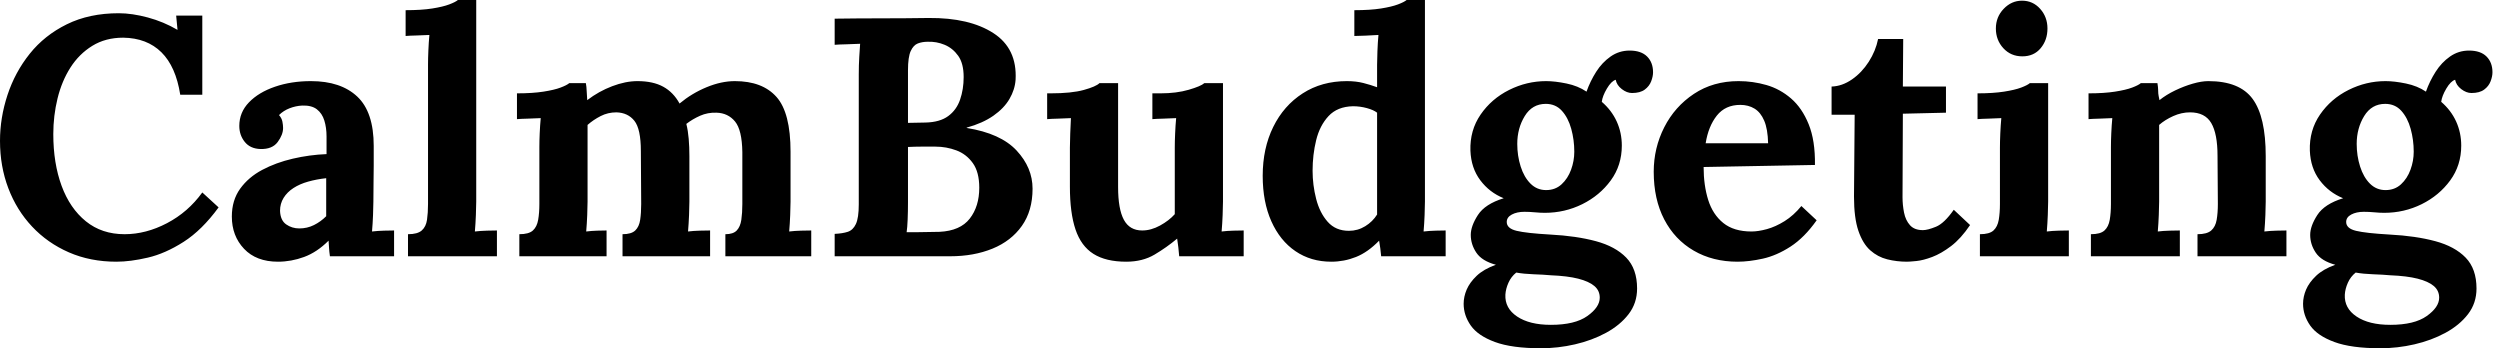 <svg baseProfile="full" height="28" version="1.1" viewBox="0 0 201 28" width="201" xmlns="http://www.w3.org/2000/svg" xmlns:ev="http://www.w3.org/2001/xml-events" xmlns:xlink="http://www.w3.org/1999/xlink"><defs /><g><path d="M15.446 7.614Q15.092 5.349 13.932 4.203Q12.772 3.057 10.862 3.029Q9.442 3.029 8.378 3.684Q7.314 4.339 6.618 5.431Q5.922 6.522 5.581 7.914Q5.24 9.306 5.24 10.78Q5.24 13.127 5.908 14.942Q6.577 16.756 7.86 17.793Q9.142 18.83 10.971 18.83Q12.69 18.83 14.382 17.943Q16.074 17.057 17.22 15.474L18.53 16.674Q17.193 18.503 15.719 19.444Q14.246 20.386 12.84 20.713Q11.435 21.041 10.316 21.041Q8.214 21.041 6.495 20.29Q4.776 19.54 3.534 18.216Q2.292 16.893 1.624 15.133Q0.955 13.372 0.955 11.326Q0.955 9.47 1.556 7.641Q2.156 5.813 3.343 4.326Q4.53 2.838 6.331 1.951Q8.133 1.064 10.507 1.064Q11.571 1.064 12.84 1.405Q14.109 1.747 15.228 2.402L15.119 1.255H17.22V7.614Z M27.481 20.604Q27.427 20.222 27.413 19.963Q27.4 19.704 27.372 19.349Q26.444 20.277 25.407 20.659Q24.37 21.041 23.306 21.041Q21.559 21.041 20.577 20.004Q19.595 18.967 19.595 17.411Q19.595 16.101 20.263 15.173Q20.932 14.246 22.037 13.659Q23.142 13.072 24.493 12.758Q25.844 12.444 27.209 12.39V10.971Q27.209 10.261 27.031 9.688Q26.854 9.115 26.431 8.788Q26.008 8.46 25.244 8.487Q24.725 8.515 24.234 8.706Q23.743 8.897 23.388 9.251Q23.606 9.497 23.661 9.784Q23.715 10.07 23.715 10.288Q23.715 10.834 23.279 11.421Q22.842 12.008 21.887 11.981Q21.068 11.953 20.632 11.407Q20.195 10.862 20.195 10.125Q20.195 9.033 20.973 8.228Q21.75 7.423 23.06 6.973Q24.37 6.522 25.953 6.522Q28.355 6.522 29.678 7.764Q31.002 9.006 31.002 11.735Q31.002 12.663 31.002 13.318Q31.002 13.973 30.988 14.628Q30.975 15.283 30.975 16.211Q30.975 16.593 30.947 17.288Q30.92 17.984 30.865 18.612Q31.329 18.558 31.848 18.544Q32.366 18.53 32.639 18.53V20.604ZM27.181 14.327Q26.417 14.409 25.735 14.6Q25.053 14.791 24.548 15.119Q24.043 15.446 23.756 15.91Q23.47 16.374 23.47 16.947Q23.497 17.712 23.961 18.039Q24.425 18.366 25.025 18.366Q25.653 18.366 26.199 18.094Q26.745 17.821 27.181 17.384Q27.181 17.111 27.181 16.852Q27.181 16.593 27.181 16.32Q27.181 15.828 27.181 15.324Q27.181 14.819 27.181 14.327Z M33.758 18.83Q34.522 18.83 34.864 18.53Q35.205 18.23 35.287 17.671Q35.368 17.111 35.368 16.402V5.185Q35.368 4.694 35.396 4.053Q35.423 3.411 35.478 2.811Q35.041 2.838 34.454 2.852Q33.867 2.865 33.567 2.893V0.819Q34.85 0.819 35.71 0.682Q36.569 0.546 37.074 0.355Q37.579 0.164 37.77 0.0H39.244V16.211Q39.244 16.593 39.216 17.288Q39.189 17.984 39.135 18.612Q39.598 18.558 40.117 18.544Q40.635 18.53 40.908 18.53V20.604H33.758Z M42.71 20.604V18.83Q43.474 18.83 43.801 18.53Q44.129 18.23 44.224 17.671Q44.32 17.111 44.32 16.402V11.817Q44.32 11.326 44.347 10.712Q44.374 10.097 44.429 9.497Q43.992 9.524 43.405 9.538Q42.819 9.552 42.519 9.579V7.505Q43.774 7.505 44.647 7.368Q45.52 7.232 46.025 7.041Q46.53 6.85 46.721 6.686H48.058Q48.113 6.959 48.127 7.368Q48.14 7.778 48.168 8.051Q49.096 7.341 50.173 6.932Q51.251 6.522 52.207 6.522Q53.462 6.522 54.281 6.973Q55.099 7.423 55.591 8.324Q56.573 7.505 57.76 7.014Q58.947 6.522 60.039 6.522Q62.25 6.522 63.382 7.791Q64.515 9.06 64.515 12.199V16.211Q64.515 16.593 64.487 17.288Q64.46 17.984 64.405 18.612Q64.842 18.558 65.374 18.544Q65.906 18.53 66.179 18.53V20.604H59.275V18.83Q59.903 18.83 60.189 18.53Q60.476 18.23 60.558 17.671Q60.639 17.111 60.639 16.402V12.226Q60.612 10.452 60.053 9.77Q59.493 9.088 58.565 9.06Q57.856 9.033 57.242 9.306Q56.628 9.579 56.136 9.961Q56.273 10.507 56.327 11.162Q56.382 11.817 56.382 12.554Q56.382 13.481 56.382 14.382Q56.382 15.283 56.382 16.211Q56.382 16.593 56.355 17.288Q56.327 17.984 56.273 18.612Q56.71 18.558 57.228 18.544Q57.747 18.53 58.047 18.53V20.604H51.006V18.83Q51.715 18.83 52.029 18.53Q52.343 18.23 52.425 17.671Q52.507 17.111 52.507 16.402L52.48 12.144Q52.48 10.37 51.961 9.715Q51.442 9.06 50.515 9.033Q49.832 9.033 49.246 9.333Q48.659 9.634 48.195 10.043Q48.195 10.398 48.195 10.725Q48.195 11.053 48.195 11.407V16.211Q48.195 16.593 48.168 17.288Q48.14 17.984 48.086 18.612Q48.522 18.558 48.986 18.544Q49.45 18.53 49.723 18.53V20.604Z M68.062 20.604V18.803Q68.69 18.776 69.113 18.639Q69.536 18.503 69.768 18.012Q70 17.52 70 16.429V5.977Q70 5.24 70.041 4.558Q70.082 3.875 70.109 3.52Q69.673 3.548 69.018 3.561Q68.363 3.575 68.062 3.602V1.501Q69.945 1.474 71.842 1.474Q73.739 1.474 75.622 1.446Q78.897 1.419 80.821 2.661Q82.745 3.903 82.608 6.413Q82.554 7.205 82.117 7.955Q81.68 8.706 80.821 9.306Q79.961 9.906 78.678 10.261V10.288Q81.407 10.725 82.69 12.103Q83.973 13.481 83.973 15.173Q83.973 16.947 83.113 18.162Q82.253 19.376 80.752 19.99Q79.251 20.604 77.341 20.604ZM73.848 18.667Q74.339 18.667 74.776 18.667Q75.212 18.667 75.649 18.653Q76.086 18.639 76.495 18.639Q78.16 18.558 78.924 17.575Q79.688 16.593 79.688 15.092Q79.688 13.836 79.17 13.113Q78.651 12.39 77.846 12.09Q77.041 11.789 76.168 11.789Q75.485 11.789 74.994 11.789Q74.503 11.789 73.957 11.817V16.265Q73.957 17.002 73.93 17.657Q73.903 18.312 73.848 18.667ZM73.957 9.879 75.376 9.852Q76.522 9.825 77.191 9.333Q77.86 8.842 78.146 8.01Q78.433 7.177 78.433 6.195Q78.433 5.103 77.996 4.489Q77.559 3.875 76.904 3.602Q76.25 3.329 75.54 3.357Q75.103 3.357 74.749 3.493Q74.394 3.63 74.175 4.107Q73.957 4.585 73.957 5.649Z M91.505 21.041Q89.867 21.041 88.871 20.413Q87.875 19.786 87.425 18.448Q86.975 17.111 86.975 15.01V11.871Q86.975 11.38 87.002 10.739Q87.029 10.097 87.057 9.497Q86.62 9.524 86.033 9.538Q85.446 9.552 85.146 9.579V7.505H85.419Q87.111 7.505 88.094 7.232Q89.076 6.959 89.349 6.686H90.85V15.037Q90.85 16.811 91.314 17.671Q91.778 18.53 92.788 18.53Q93.497 18.53 94.22 18.135Q94.943 17.739 95.407 17.22V11.871Q95.407 11.38 95.435 10.739Q95.462 10.097 95.517 9.497Q95.08 9.524 94.493 9.538Q93.906 9.552 93.606 9.579V7.505H94.261Q95.544 7.505 96.526 7.218Q97.509 6.932 97.782 6.686H99.283V16.211Q99.283 16.593 99.255 17.288Q99.228 17.984 99.173 18.612Q99.61 18.558 100.142 18.544Q100.674 18.53 100.947 18.53V20.604H95.762Q95.735 20.25 95.694 19.895Q95.653 19.54 95.598 19.185Q94.752 19.895 93.784 20.468Q92.815 21.041 91.505 21.041Z M107.988 21.041Q106.351 21.041 105.109 20.195Q103.867 19.349 103.172 17.793Q102.476 16.238 102.476 14.136Q102.476 11.926 103.322 10.207Q104.168 8.487 105.696 7.505Q107.224 6.522 109.244 6.522Q109.981 6.522 110.567 6.673Q111.154 6.823 111.673 7.014V5.212Q111.673 4.83 111.7 4.121Q111.727 3.411 111.782 2.811Q111.345 2.838 110.745 2.865Q110.144 2.893 109.844 2.893V0.819Q111.127 0.819 111.986 0.682Q112.846 0.546 113.351 0.355Q113.856 0.164 114.047 0.0H115.52V16.211Q115.52 16.593 115.493 17.288Q115.466 17.984 115.411 18.612Q115.875 18.558 116.394 18.544Q116.912 18.53 117.185 18.53V20.604H112Q111.973 20.304 111.932 19.977Q111.891 19.649 111.836 19.349Q110.936 20.277 109.981 20.659Q109.025 21.041 107.988 21.041ZM109.407 18.558Q110.117 18.558 110.717 18.189Q111.318 17.821 111.673 17.248Q111.673 16.838 111.673 16.429Q111.673 16.019 111.673 15.61V9.06Q111.4 8.842 110.854 8.692Q110.308 8.542 109.735 8.542Q108.48 8.569 107.77 9.333Q107.06 10.097 106.774 11.271Q106.487 12.444 106.487 13.727Q106.487 14.873 106.774 15.992Q107.06 17.111 107.702 17.834Q108.343 18.558 109.407 18.558Z M124.854 28.0Q122.507 28.0 121.142 27.495Q119.778 26.99 119.205 26.172Q118.632 25.353 118.632 24.425Q118.632 23.852 118.877 23.279Q119.123 22.706 119.682 22.173Q120.242 21.641 121.224 21.287Q120.105 20.986 119.655 20.318Q119.205 19.649 119.205 18.885Q119.205 18.175 119.778 17.288Q120.351 16.402 121.852 15.938Q120.706 15.474 119.969 14.491Q119.232 13.509 119.177 12.117Q119.123 10.48 119.996 9.211Q120.869 7.942 122.288 7.232Q123.708 6.522 125.263 6.522Q125.973 6.522 126.901 6.713Q127.828 6.904 128.511 7.368Q128.811 6.522 129.288 5.772Q129.766 5.021 130.448 4.544Q131.131 4.066 131.977 4.066Q132.904 4.066 133.382 4.544Q133.86 5.021 133.86 5.813Q133.86 6.14 133.71 6.536Q133.559 6.932 133.191 7.205Q132.823 7.478 132.168 7.478Q131.758 7.478 131.349 7.164Q130.94 6.85 130.858 6.413Q130.503 6.522 130.148 7.123Q129.793 7.723 129.739 8.187Q130.53 8.869 130.94 9.77Q131.349 10.671 131.349 11.708Q131.349 13.29 130.462 14.505Q129.575 15.719 128.17 16.415Q126.764 17.111 125.154 17.111Q124.799 17.111 124.363 17.07Q123.926 17.029 123.517 17.029Q122.916 17.029 122.507 17.248Q122.097 17.466 122.097 17.848Q122.097 18.366 122.889 18.558Q123.68 18.749 125.591 18.858Q127.692 18.967 129.261 19.39Q130.83 19.813 131.704 20.713Q132.577 21.614 132.577 23.197Q132.577 24.37 131.895 25.257Q131.212 26.144 130.08 26.758Q128.947 27.372 127.583 27.686Q126.218 28.0 124.854 28.0ZM125.645 26.117Q127.583 26.117 128.579 25.407Q129.575 24.698 129.575 23.934Q129.575 23.361 129.138 22.992Q128.702 22.624 127.842 22.405Q126.982 22.187 125.645 22.133Q125.045 22.078 124.253 22.051Q123.462 22.023 122.862 21.914Q122.452 22.242 122.234 22.733Q122.016 23.224 121.988 23.688Q121.934 24.78 122.93 25.448Q123.926 26.117 125.645 26.117ZM125.263 15.283Q126.0 15.283 126.505 14.819Q127.01 14.355 127.269 13.645Q127.528 12.936 127.528 12.199Q127.528 11.244 127.283 10.357Q127.037 9.47 126.532 8.91Q126.027 8.351 125.236 8.351Q124.144 8.351 123.544 9.333Q122.943 10.316 122.943 11.571Q122.943 12.526 123.216 13.386Q123.489 14.246 124.008 14.764Q124.526 15.283 125.263 15.283Z M140.655 21.041Q138.663 21.041 137.135 20.154Q135.606 19.267 134.76 17.643Q133.914 16.019 133.914 13.809Q133.914 11.899 134.76 10.234Q135.606 8.569 137.148 7.546Q138.69 6.522 140.737 6.522Q141.883 6.522 142.975 6.836Q144.066 7.15 144.953 7.914Q145.84 8.678 146.372 9.988Q146.904 11.298 146.877 13.263L137.926 13.427Q137.926 14.901 138.294 16.074Q138.663 17.248 139.509 17.93Q140.355 18.612 141.774 18.612Q142.32 18.612 143.016 18.421Q143.712 18.23 144.435 17.78Q145.158 17.329 145.786 16.565L147.014 17.712Q146.031 19.103 144.912 19.827Q143.793 20.55 142.688 20.795Q141.583 21.041 140.655 21.041ZM138.09 11.517H143.111Q143.084 10.37 142.797 9.702Q142.511 9.033 142.019 8.733Q141.528 8.433 140.873 8.433Q139.673 8.433 138.99 9.292Q138.308 10.152 138.09 11.517Z M154.273 21.041Q153.454 21.041 152.69 20.85Q151.926 20.659 151.326 20.127Q150.725 19.595 150.37 18.558Q150.016 17.52 150.016 15.801L150.07 9.224H148.214V6.959Q149.06 6.932 149.852 6.386Q150.643 5.84 151.203 4.967Q151.762 4.094 151.953 3.138H153.973L153.945 6.959H157.411V9.06L153.945 9.142L153.918 15.856Q153.918 16.483 154.041 17.097Q154.164 17.712 154.519 18.107Q154.873 18.503 155.556 18.503Q155.938 18.503 156.606 18.23Q157.275 17.957 158.039 16.865L159.349 18.094Q158.612 19.185 157.821 19.786Q157.029 20.386 156.306 20.659Q155.583 20.932 155.037 20.986Q154.491 21.041 154.273 21.041Z M160.14 18.83Q160.904 18.83 161.232 18.53Q161.559 18.23 161.655 17.671Q161.75 17.111 161.75 16.402V11.871Q161.75 11.38 161.778 10.739Q161.805 10.097 161.86 9.497Q161.423 9.524 160.836 9.538Q160.25 9.552 159.949 9.579V7.505Q161.205 7.505 162.078 7.368Q162.951 7.232 163.456 7.041Q163.961 6.85 164.152 6.686H165.626V16.211Q165.626 16.593 165.598 17.288Q165.571 17.984 165.517 18.612Q165.953 18.558 166.485 18.544Q167.018 18.53 167.29 18.53V20.604H160.14ZM163.552 4.53Q162.624 4.53 162.023 3.875Q161.423 3.22 161.423 2.292Q161.423 1.365 162.051 0.71Q162.678 0.055 163.524 0.055Q164.398 0.055 164.984 0.71Q165.571 1.365 165.571 2.292Q165.571 3.22 165.025 3.875Q164.48 4.53 163.552 4.53Z M169.064 20.604V18.83Q169.828 18.83 170.156 18.53Q170.483 18.23 170.579 17.671Q170.674 17.111 170.674 16.402V11.817Q170.674 11.326 170.702 10.712Q170.729 10.097 170.784 9.497Q170.347 9.524 169.76 9.538Q169.173 9.552 168.873 9.579V7.505Q170.129 7.505 171.002 7.368Q171.875 7.232 172.38 7.041Q172.885 6.85 173.076 6.686H174.413Q174.468 7.041 174.468 7.205Q174.468 7.368 174.481 7.519Q174.495 7.669 174.577 8.051Q175.123 7.614 175.832 7.273Q176.542 6.932 177.251 6.727Q177.961 6.522 178.507 6.522Q181.018 6.522 182.068 7.955Q183.119 9.388 183.119 12.554V16.211Q183.119 16.593 183.092 17.288Q183.064 17.984 183.01 18.612Q183.474 18.558 183.992 18.544Q184.511 18.53 184.784 18.53V20.604H177.634V18.83Q178.398 18.83 178.739 18.53Q179.08 18.23 179.175 17.671Q179.271 17.111 179.271 16.402L179.244 12.526Q179.244 10.752 178.739 9.893Q178.234 9.033 177.033 9.033Q176.351 9.033 175.682 9.333Q175.014 9.634 174.55 10.043Q174.55 10.425 174.55 10.821Q174.55 11.216 174.55 11.598V16.211Q174.55 16.593 174.522 17.288Q174.495 17.984 174.441 18.612Q174.877 18.558 175.409 18.544Q175.942 18.53 176.214 18.53V20.604Z M192.343 28.0Q189.996 28.0 188.632 27.495Q187.267 26.99 186.694 26.172Q186.121 25.353 186.121 24.425Q186.121 23.852 186.366 23.279Q186.612 22.706 187.172 22.173Q187.731 21.641 188.713 21.287Q187.595 20.986 187.144 20.318Q186.694 19.649 186.694 18.885Q186.694 18.175 187.267 17.288Q187.84 16.402 189.341 15.938Q188.195 15.474 187.458 14.491Q186.721 13.509 186.667 12.117Q186.612 10.48 187.485 9.211Q188.359 7.942 189.778 7.232Q191.197 6.522 192.752 6.522Q193.462 6.522 194.39 6.713Q195.318 6.904 196 7.368Q196.3 6.522 196.778 5.772Q197.255 5.021 197.938 4.544Q198.62 4.066 199.466 4.066Q200.394 4.066 200.871 4.544Q201.349 5.021 201.349 5.813Q201.349 6.14 201.199 6.536Q201.049 6.932 200.68 7.205Q200.312 7.478 199.657 7.478Q199.248 7.478 198.838 7.164Q198.429 6.85 198.347 6.413Q197.992 6.522 197.637 7.123Q197.283 7.723 197.228 8.187Q198.019 8.869 198.429 9.77Q198.838 10.671 198.838 11.708Q198.838 13.29 197.951 14.505Q197.064 15.719 195.659 16.415Q194.253 17.111 192.643 17.111Q192.288 17.111 191.852 17.07Q191.415 17.029 191.006 17.029Q190.405 17.029 189.996 17.248Q189.587 17.466 189.587 17.848Q189.587 18.366 190.378 18.558Q191.17 18.749 193.08 18.858Q195.181 18.967 196.75 19.39Q198.32 19.813 199.193 20.713Q200.066 21.614 200.066 23.197Q200.066 24.37 199.384 25.257Q198.702 26.144 197.569 26.758Q196.437 27.372 195.072 27.686Q193.708 28.0 192.343 28.0ZM193.135 26.117Q195.072 26.117 196.068 25.407Q197.064 24.698 197.064 23.934Q197.064 23.361 196.628 22.992Q196.191 22.624 195.331 22.405Q194.472 22.187 193.135 22.133Q192.534 22.078 191.743 22.051Q190.951 22.023 190.351 21.914Q189.942 22.242 189.723 22.733Q189.505 23.224 189.478 23.688Q189.423 24.78 190.419 25.448Q191.415 26.117 193.135 26.117ZM192.752 15.283Q193.489 15.283 193.994 14.819Q194.499 14.355 194.758 13.645Q195.018 12.936 195.018 12.199Q195.018 11.244 194.772 10.357Q194.526 9.47 194.021 8.91Q193.517 8.351 192.725 8.351Q191.634 8.351 191.033 9.333Q190.433 10.316 190.433 11.571Q190.433 12.526 190.706 13.386Q190.979 14.246 191.497 14.764Q192.016 15.283 192.752 15.283Z " fill="rgb(0,0,0)" transform="translate(-0.955, 0)" /></g></svg>